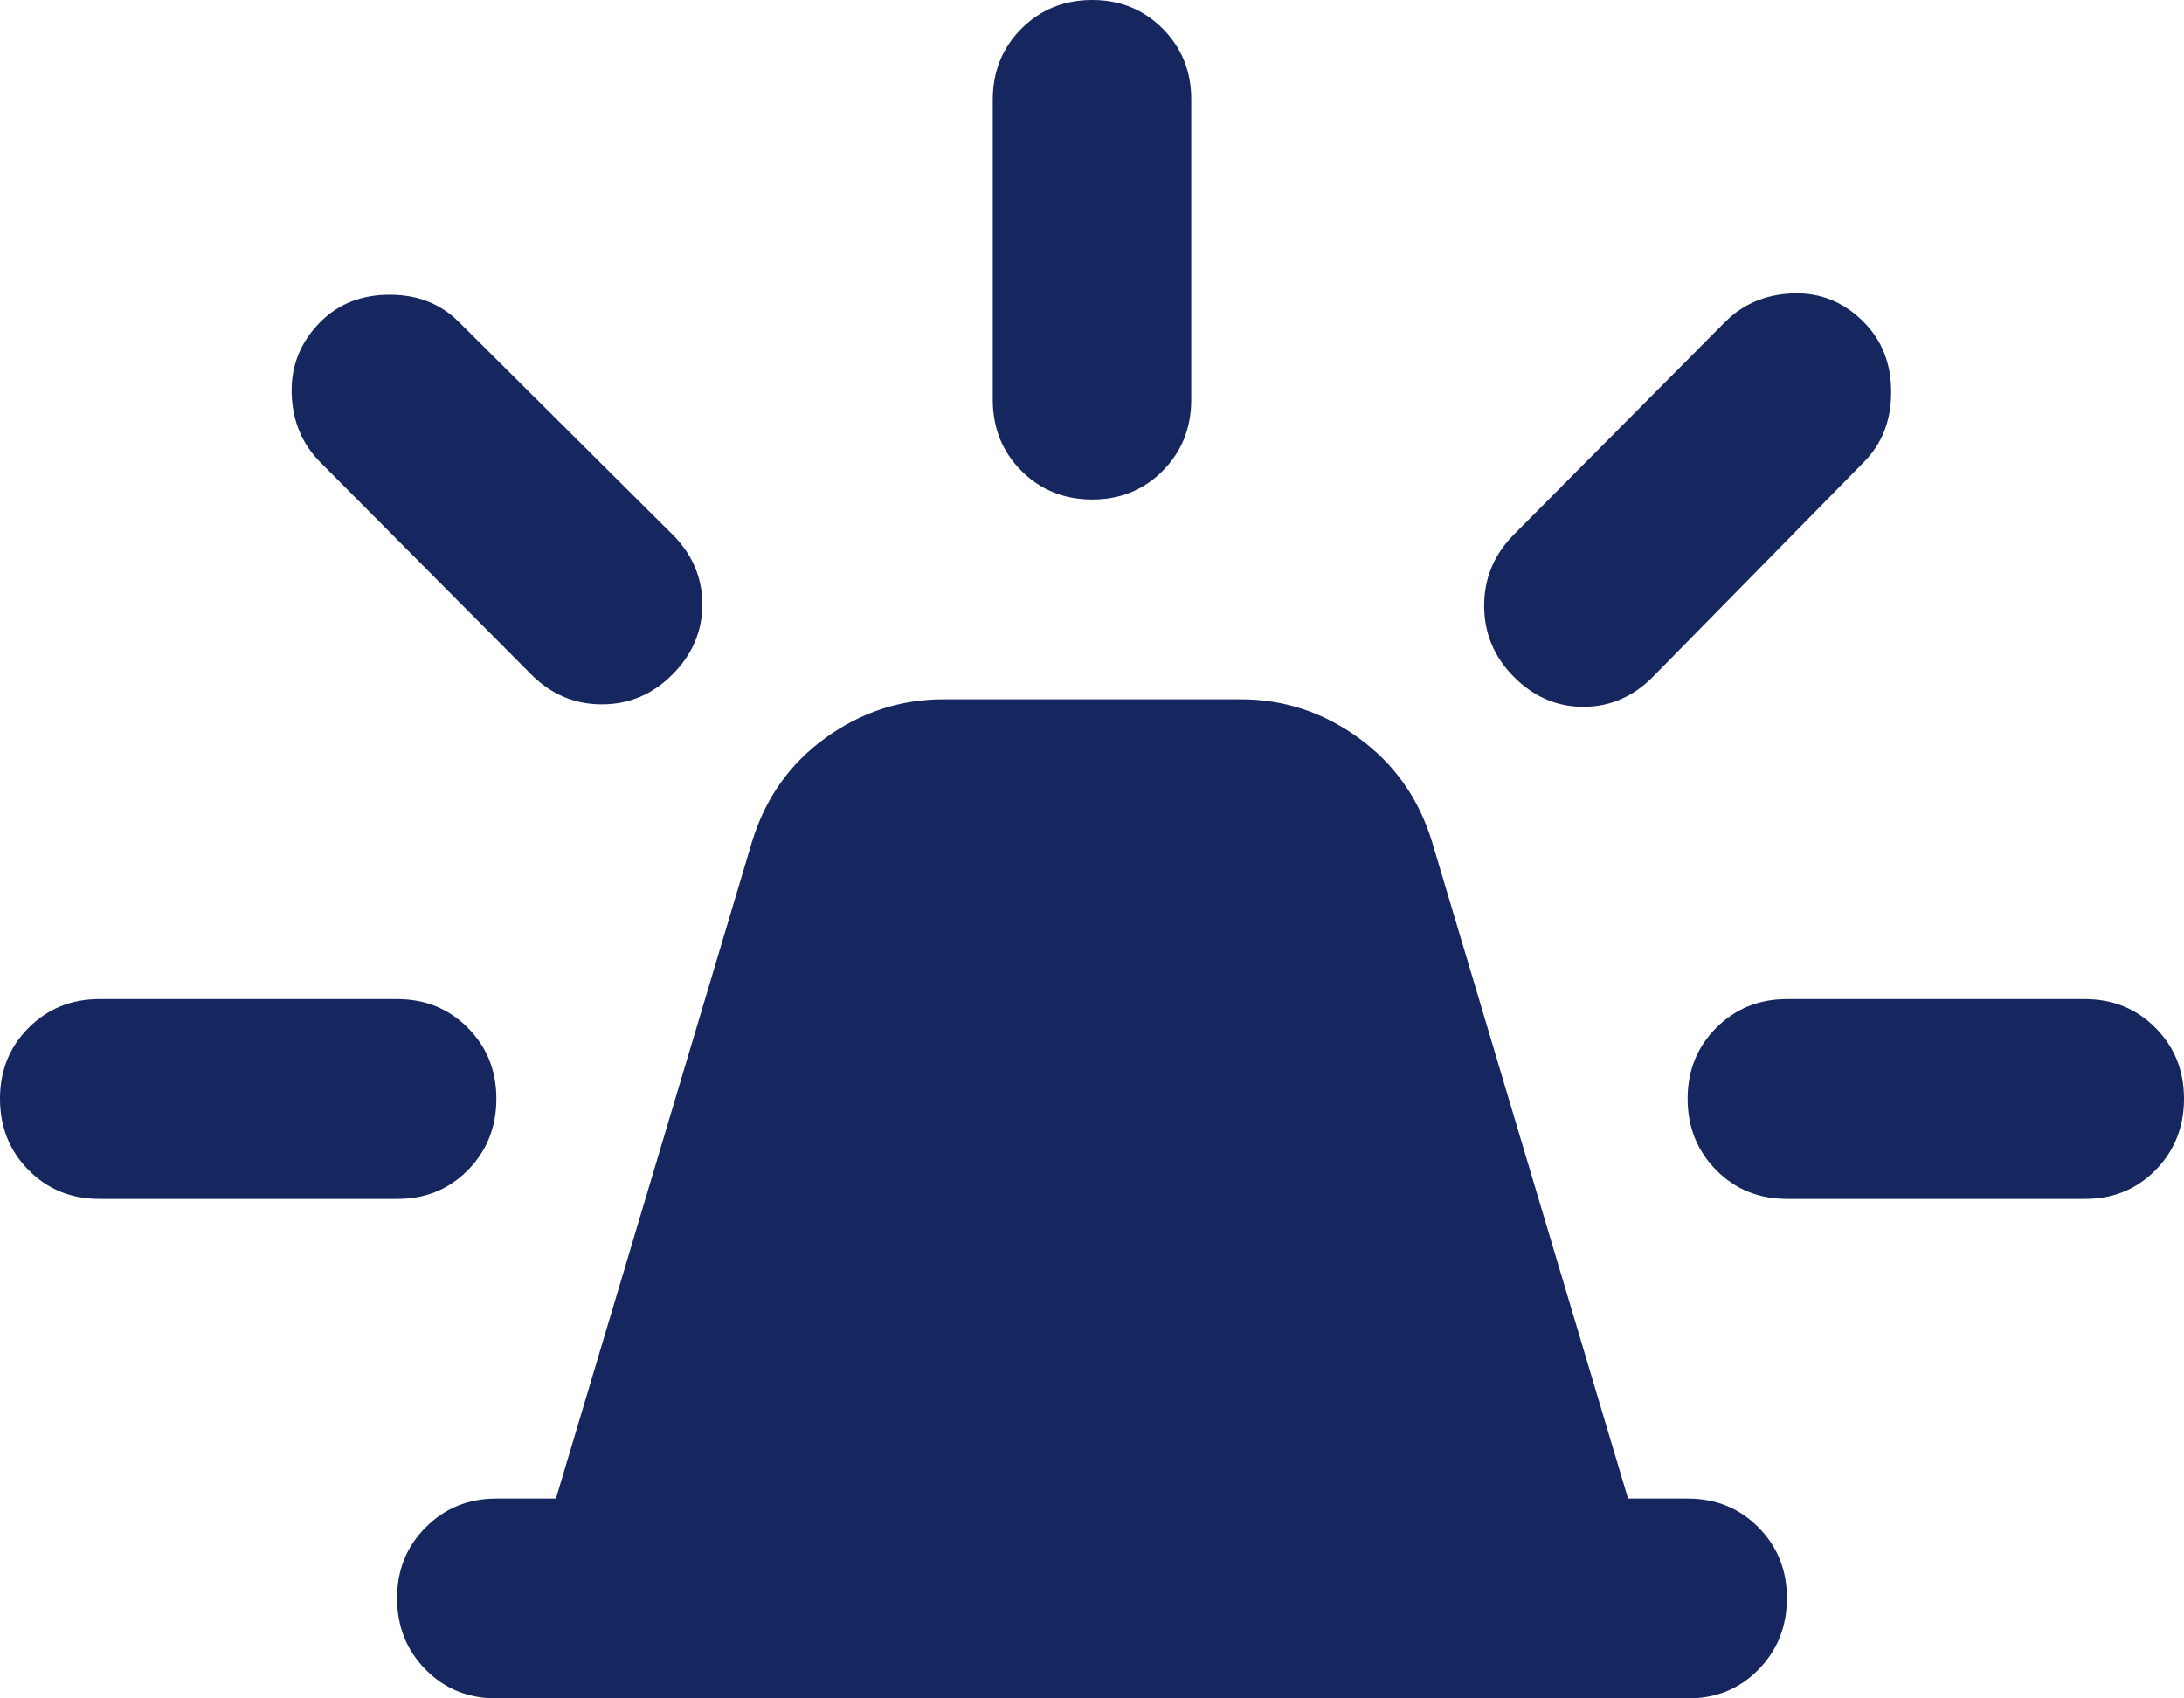 <svg xmlns="http://www.w3.org/2000/svg" width="36" height="28" viewBox="0 0 36 28" fill="none"><path d="M8.182 28C7.718 28 7.33 27.842 7.017 27.526C6.704 27.209 6.547 26.819 6.545 26.353C6.544 25.887 6.701 25.497 7.017 25.18C7.332 24.864 7.72 24.706 8.182 24.706H9.164L12.396 13.877C12.614 13.163 13.016 12.593 13.603 12.168C14.19 11.743 14.838 11.53 15.546 11.529H20.454C21.164 11.529 21.812 11.742 22.398 12.168C22.985 12.595 23.387 13.164 23.605 13.877L26.836 24.706H27.818C28.282 24.706 28.671 24.864 28.985 25.18C29.299 25.497 29.456 25.887 29.454 26.353C29.453 26.819 29.296 27.21 28.983 27.527C28.67 27.845 28.282 28.002 27.818 28H8.182ZM16.364 6.588V1.647C16.364 1.18 16.521 0.789 16.835 0.474C17.149 0.159 17.538 0.001 18 5.6795e-06C18.462 -0.001 18.852 0.157 19.167 0.474C19.482 0.792 19.639 1.183 19.636 1.647V6.588C19.636 7.055 19.479 7.446 19.165 7.763C18.851 8.079 18.462 8.236 18 8.235C17.538 8.234 17.149 8.076 16.835 7.761C16.521 7.446 16.364 7.055 16.364 6.588ZM24.954 8.812L28.432 5.312C28.732 5.01 29.107 4.852 29.558 4.837C30.008 4.823 30.396 4.981 30.723 5.312C31.023 5.614 31.173 5.998 31.173 6.465C31.173 6.931 31.023 7.316 30.723 7.618L27.245 11.159C26.918 11.488 26.536 11.653 26.1 11.653C25.664 11.653 25.282 11.488 24.954 11.159C24.627 10.829 24.464 10.438 24.464 9.986C24.464 9.534 24.627 9.142 24.954 8.812ZM29.454 16.471H34.364C34.827 16.471 35.216 16.629 35.53 16.945C35.844 17.261 36.001 17.652 36 18.118C35.999 18.583 35.842 18.975 35.529 19.292C35.216 19.609 34.827 19.767 34.364 19.765H29.454C28.991 19.765 28.602 19.607 28.289 19.29C27.976 18.974 27.819 18.583 27.818 18.118C27.817 17.652 27.974 17.261 28.289 16.945C28.605 16.629 28.993 16.471 29.454 16.471ZM8.755 11.118L5.277 7.618C4.977 7.316 4.821 6.939 4.808 6.486C4.795 6.034 4.951 5.642 5.277 5.312C5.577 5.01 5.959 4.859 6.423 4.859C6.886 4.859 7.268 5.01 7.568 5.312L11.086 8.812C11.414 9.141 11.577 9.525 11.577 9.965C11.577 10.404 11.414 10.788 11.086 11.118C10.759 11.447 10.371 11.612 9.921 11.612C9.472 11.612 9.083 11.447 8.755 11.118ZM1.636 19.765C1.173 19.765 0.784 19.607 0.471 19.29C0.158 18.974 0.001 18.583 5.64263e-06 18.118C-0.001 17.652 0.156 17.261 0.471 16.945C0.787 16.629 1.175 16.471 1.636 16.471H6.545C7.009 16.471 7.398 16.629 7.712 16.945C8.026 17.261 8.183 17.652 8.182 18.118C8.181 18.583 8.024 18.975 7.711 19.292C7.397 19.609 7.009 19.767 6.545 19.765H1.636Z" fill="#16275F"></path></svg>